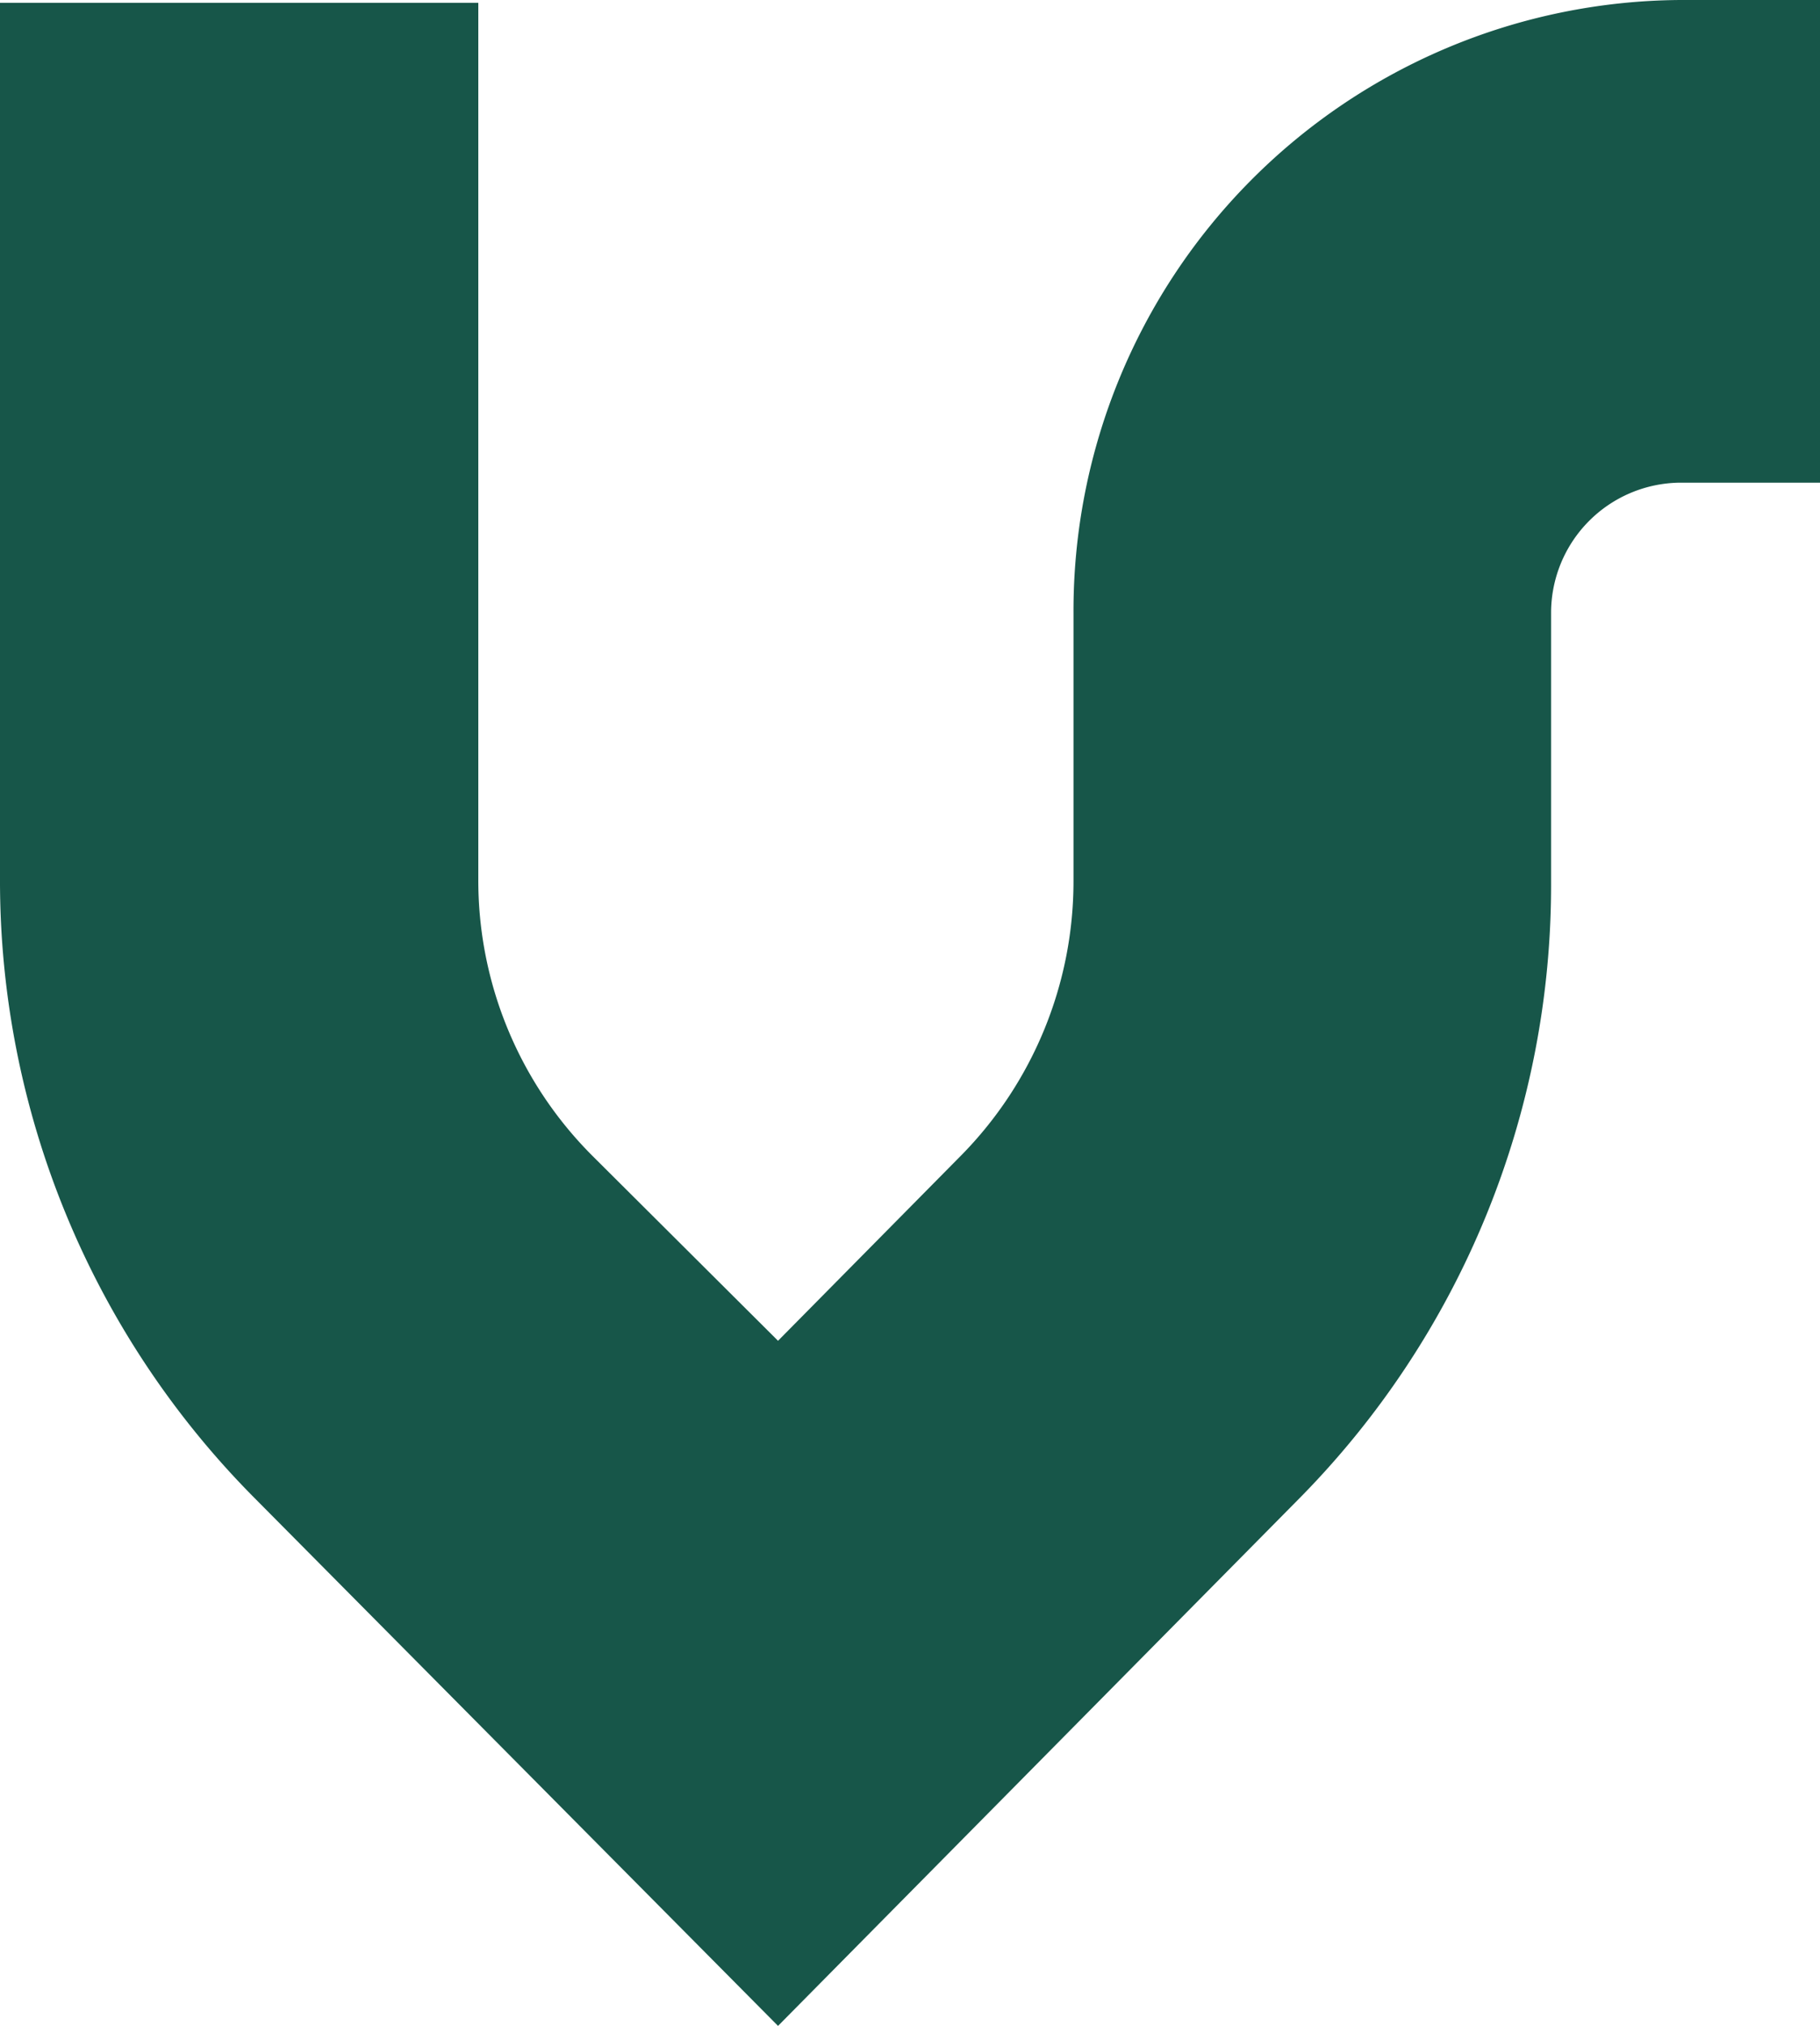 <svg xmlns="http://www.w3.org/2000/svg" version="1.1" xmlns:xlink="http://www.w3.org/1999/xlink" xmlns:svgjs="http://svgjs.com/svgjs" width="251.63" height="280"><svg xmlns="http://www.w3.org/2000/svg" viewBox="0 0 251.63 280" fill="#175649">
  <path d="M107.57,280,35.15,207A121,121,0,0,1,0,121.51V.39H66.13V121.51a53.78,53.78,0,0,0,15.78,38.24l25.66,25.56,25.36-25.66a54,54,0,0,0,15.49-37.85V84.72A84.43,84.43,0,0,1,232.27,0h19.36V66.71H232.27a18,18,0,0,0-17.82,18V121.8a120.63,120.63,0,0,1-35,85.49Z"></path>
</svg><style>@media (prefers-color-scheme: light) { :root { filter: none; } }
@media (prefers-color-scheme: dark) { :root { filter: contrast(0.385) brightness(4.5); } }
</style></svg>